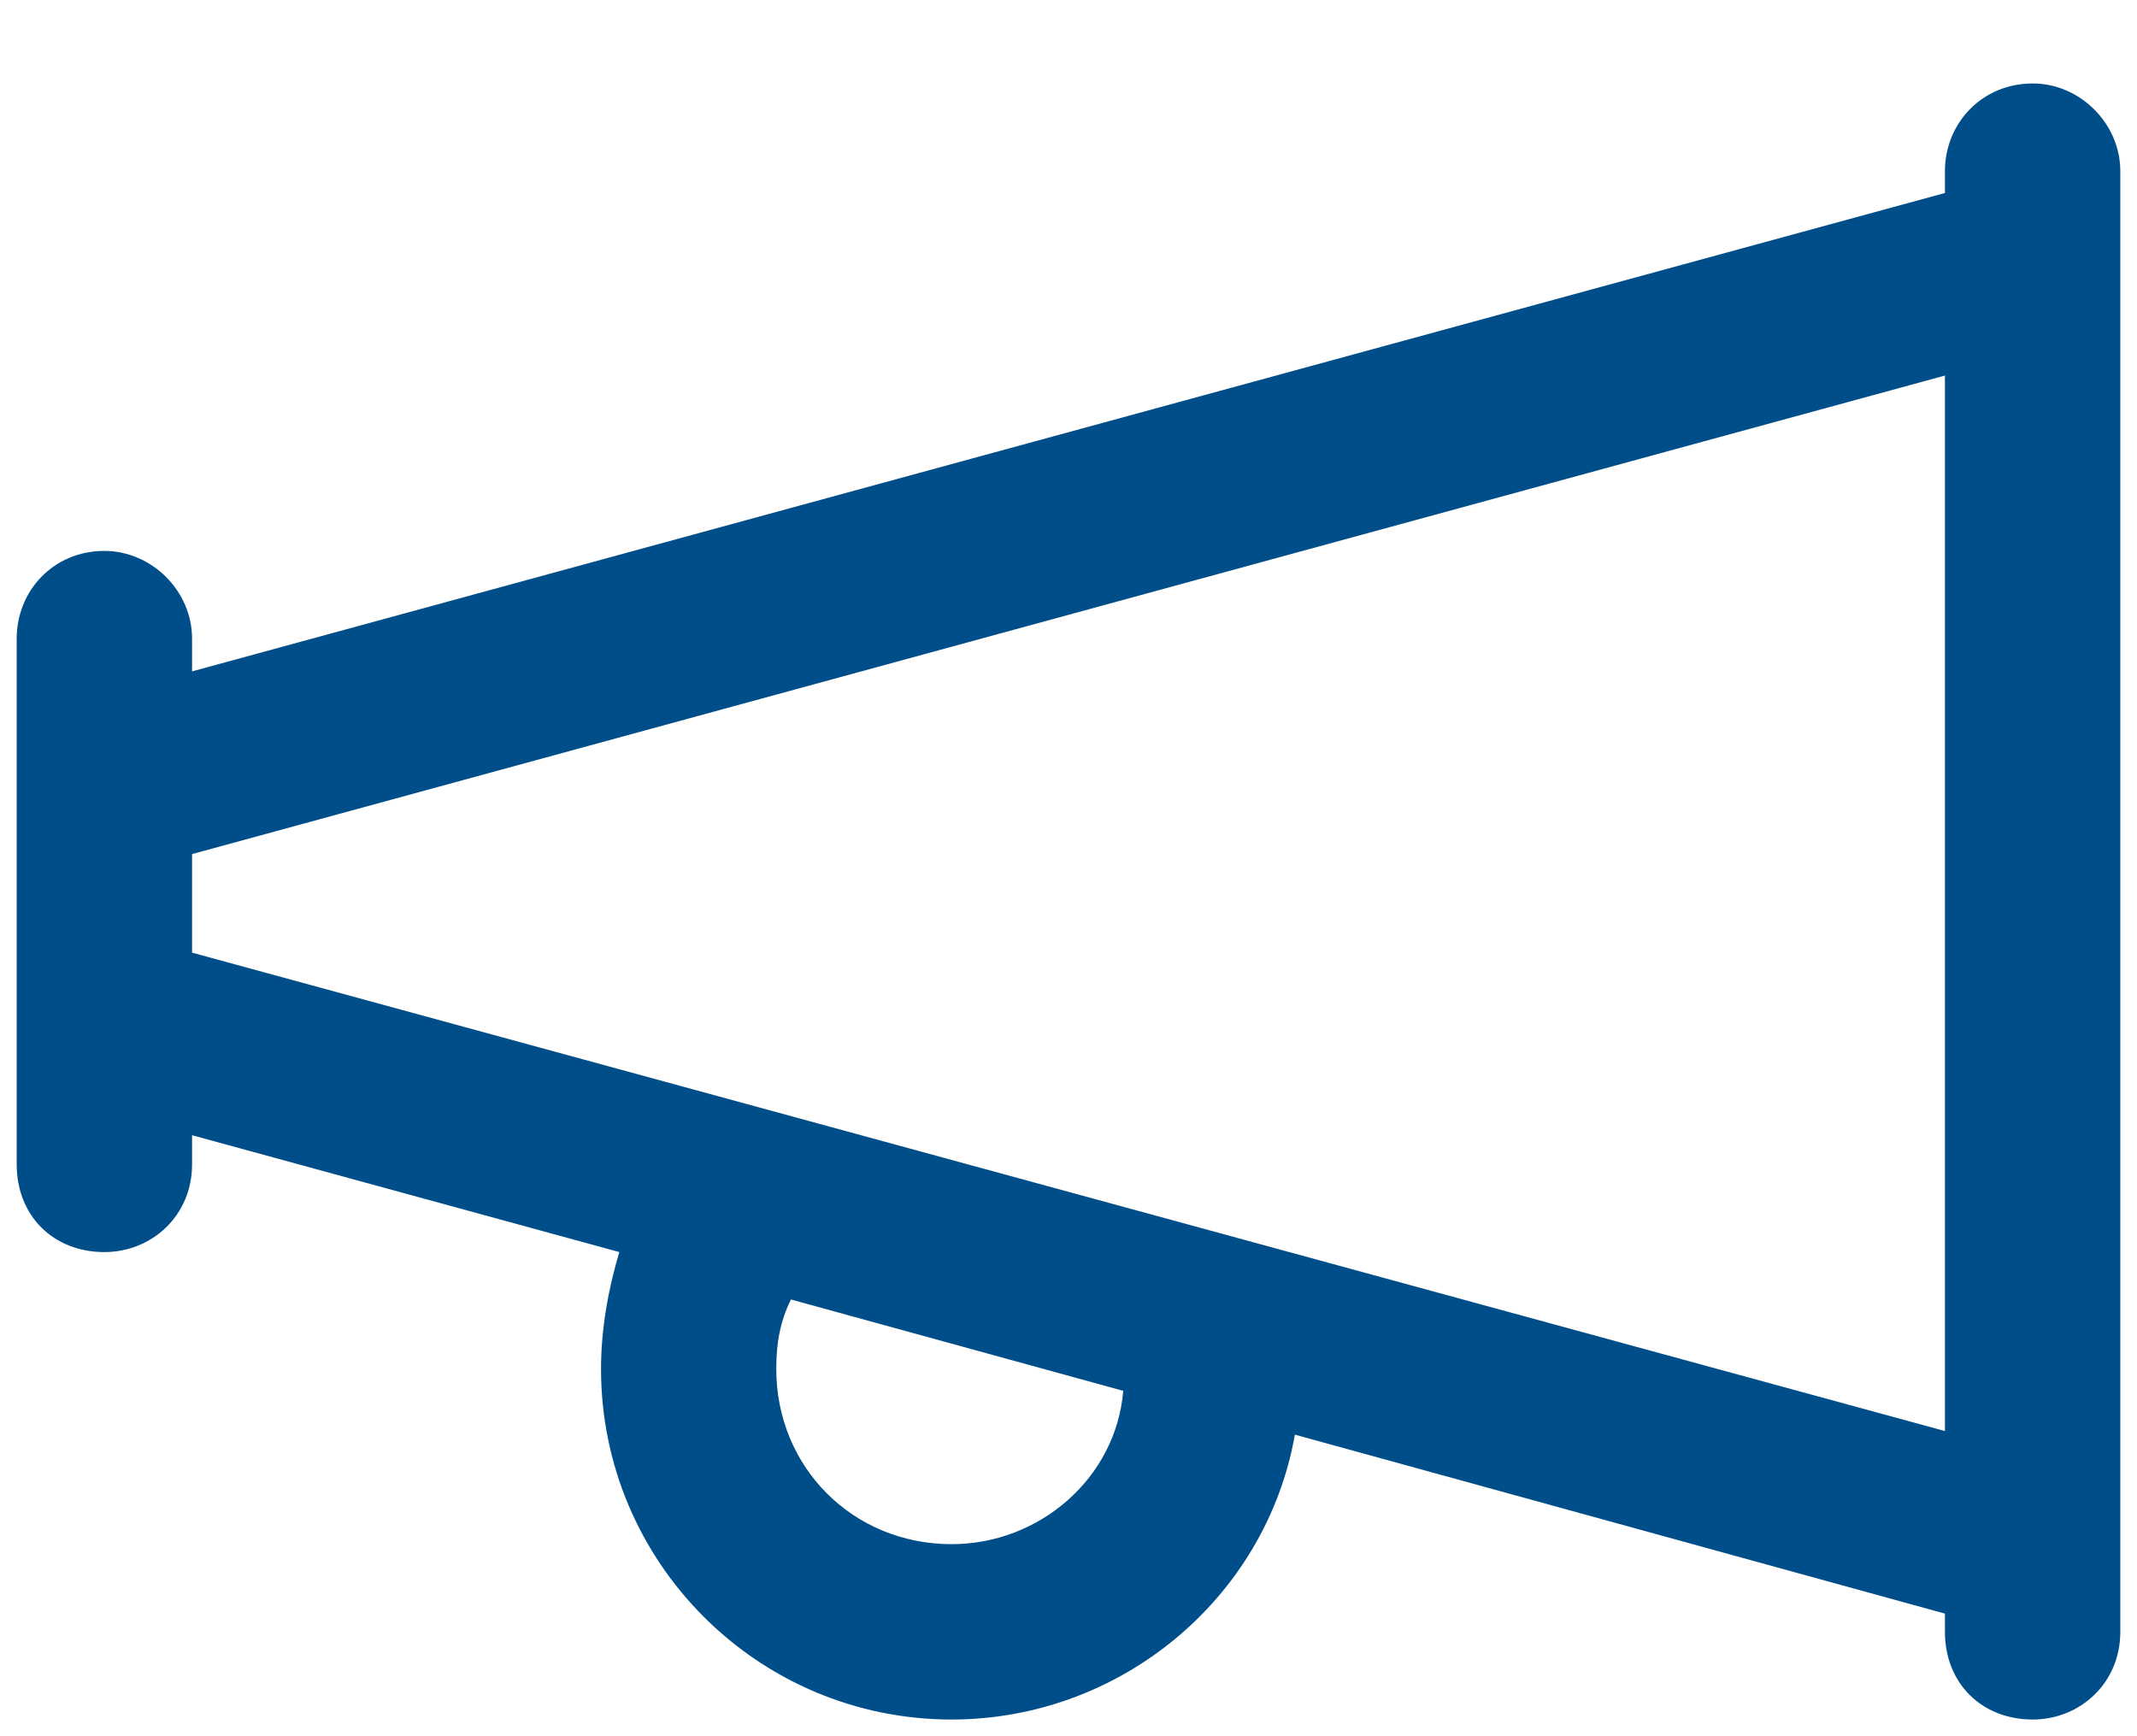 <svg width="16" height="13" viewBox="0 0 16 13" fill="none" xmlns="http://www.w3.org/2000/svg">
<path d="M15.219 0.625C15.574 0.625 15.875 0.926 15.875 1.281V1.938V11.562V12.219C15.875 12.602 15.574 12.875 15.219 12.875C14.836 12.875 14.562 12.602 14.562 12.219V12.082L9.695 10.742C9.477 11.973 8.383 12.875 7.125 12.875C5.676 12.875 4.5 11.699 4.5 10.25C4.5 9.949 4.555 9.648 4.637 9.375L1.438 8.5V8.719C1.438 9.102 1.137 9.375 0.781 9.375C0.398 9.375 0.125 9.102 0.125 8.719V8.145V7.625V5.875V5.383V4.781C0.125 4.426 0.398 4.125 0.781 4.125C1.137 4.125 1.438 4.426 1.438 4.781V5.027L14.562 1.445V1.281C14.562 0.926 14.836 0.625 15.219 0.625ZM14.562 10.715V2.812L1.438 6.395V7.133L14.562 10.715ZM5.812 10.25C5.812 10.988 6.387 11.562 7.125 11.562C7.781 11.562 8.355 11.07 8.41 10.414L5.922 9.73C5.84 9.895 5.812 10.059 5.812 10.25Z" fill="#004E89"/>
</svg>
